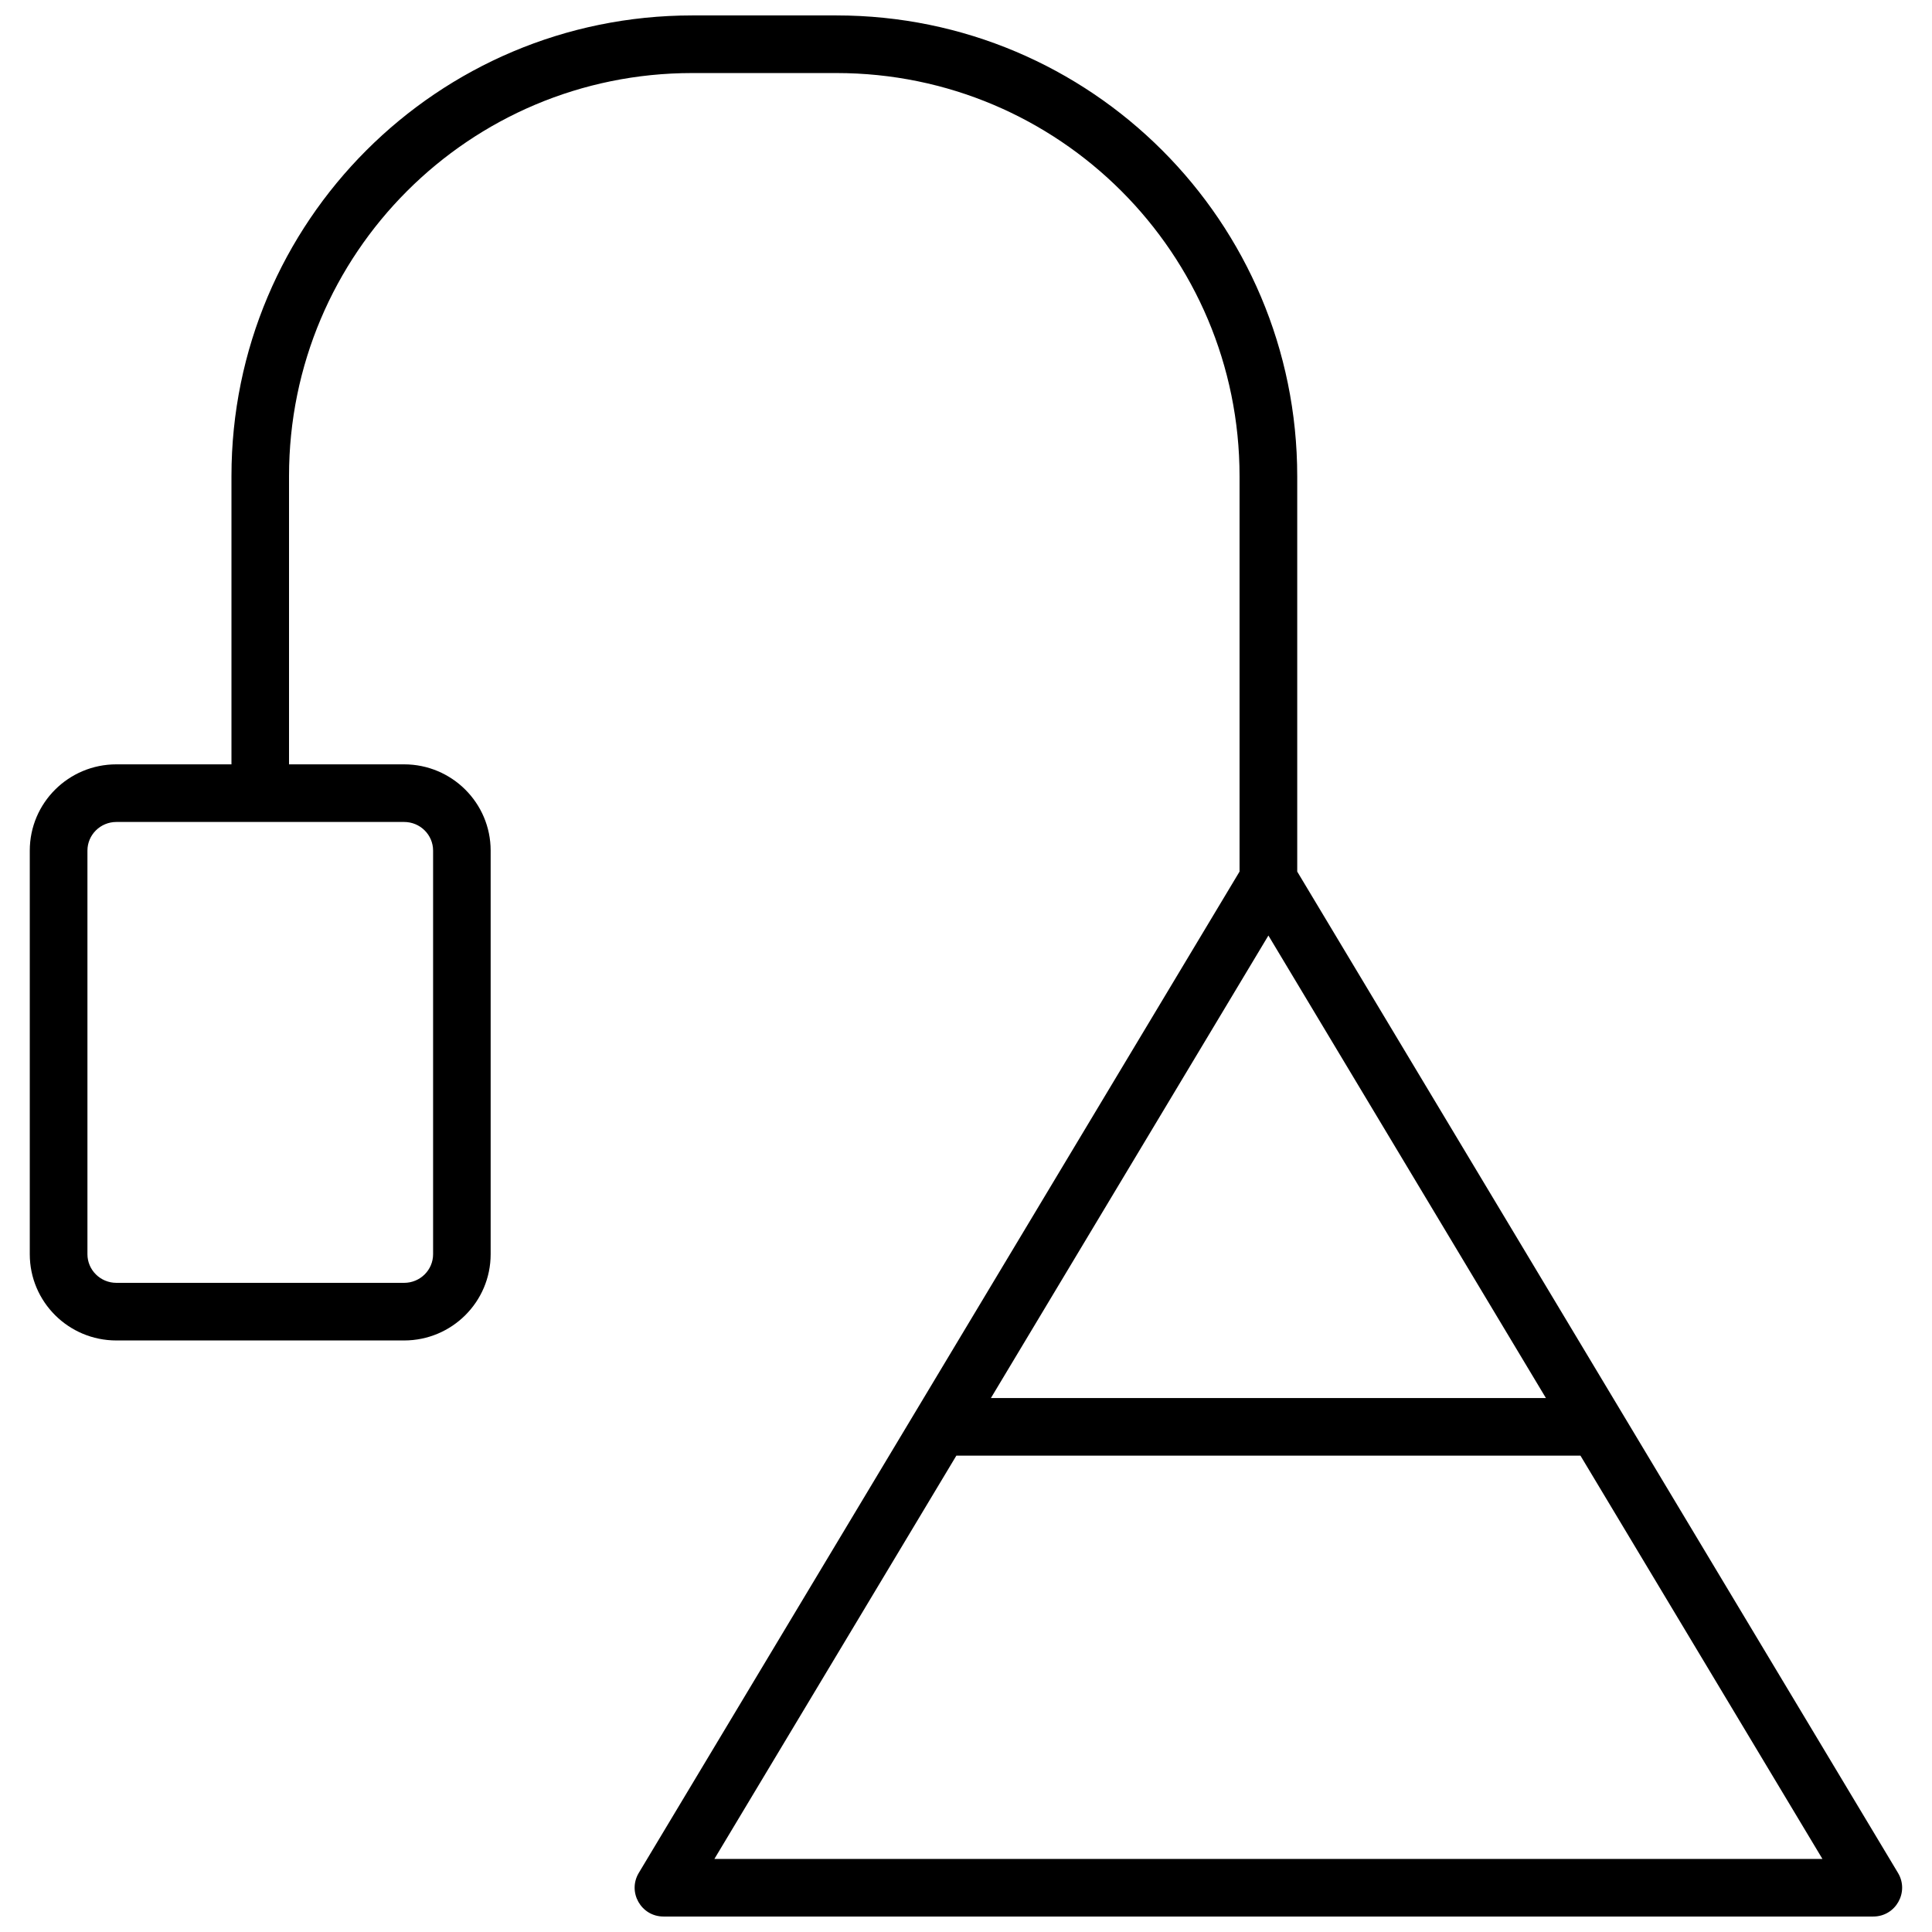 <?xml version="1.0" encoding="UTF-8"?>
<!-- Uploaded to: ICON Repo, www.iconrepo.com, Generator: ICON Repo Mixer Tools -->
<svg width="800px" height="800px" version="1.1" viewBox="144 144 512 512" xmlns="http://www.w3.org/2000/svg">
 <defs>
  <clipPath id="a">
   <path d="m151 148.09h498v503.81h-498z"/>
  </clipPath>
 </defs>
 <g clip-path="url(#a)">
  <path d="m205.34 346.56v-76.391c0-67.438 54.633-122.08 122.1-122.08h38.238c67.438 0 122.1 54.672 122.1 122.14v104.75l159.21 265.36c3.051 5.086-0.613 11.559-6.547 11.559h-320.61c-5.934 0-9.598-6.473-6.547-11.559l159.21-265.36v-104.75c0-59.031-47.824-106.87-106.83-106.87h-38.238c-59.035 0-106.83 47.805-106.83 106.81v76.391h30.488c12.664 0 22.945 10.227 22.945 22.863v106.95c0 12.637-10.277 22.863-22.945 22.863h-76.246c-12.664 0-22.945-10.223-22.945-22.863v-106.95c0-12.637 10.277-22.863 22.945-22.863zm-38.168 22.863v106.95c0 4.188 3.43 7.594 7.68 7.594h76.246c4.254 0 7.676-3.406 7.676-7.594v-106.95c0-4.188-3.426-7.594-7.676-7.594h-76.246c-4.254 0-7.68 3.406-7.68 7.594zm230.27 160.34-64.121 106.87h293.64l-64.121-106.87zm9.16-15.27h147.08l-73.543-122.57z" fill-rule="evenodd"/>
 </g>
</svg>